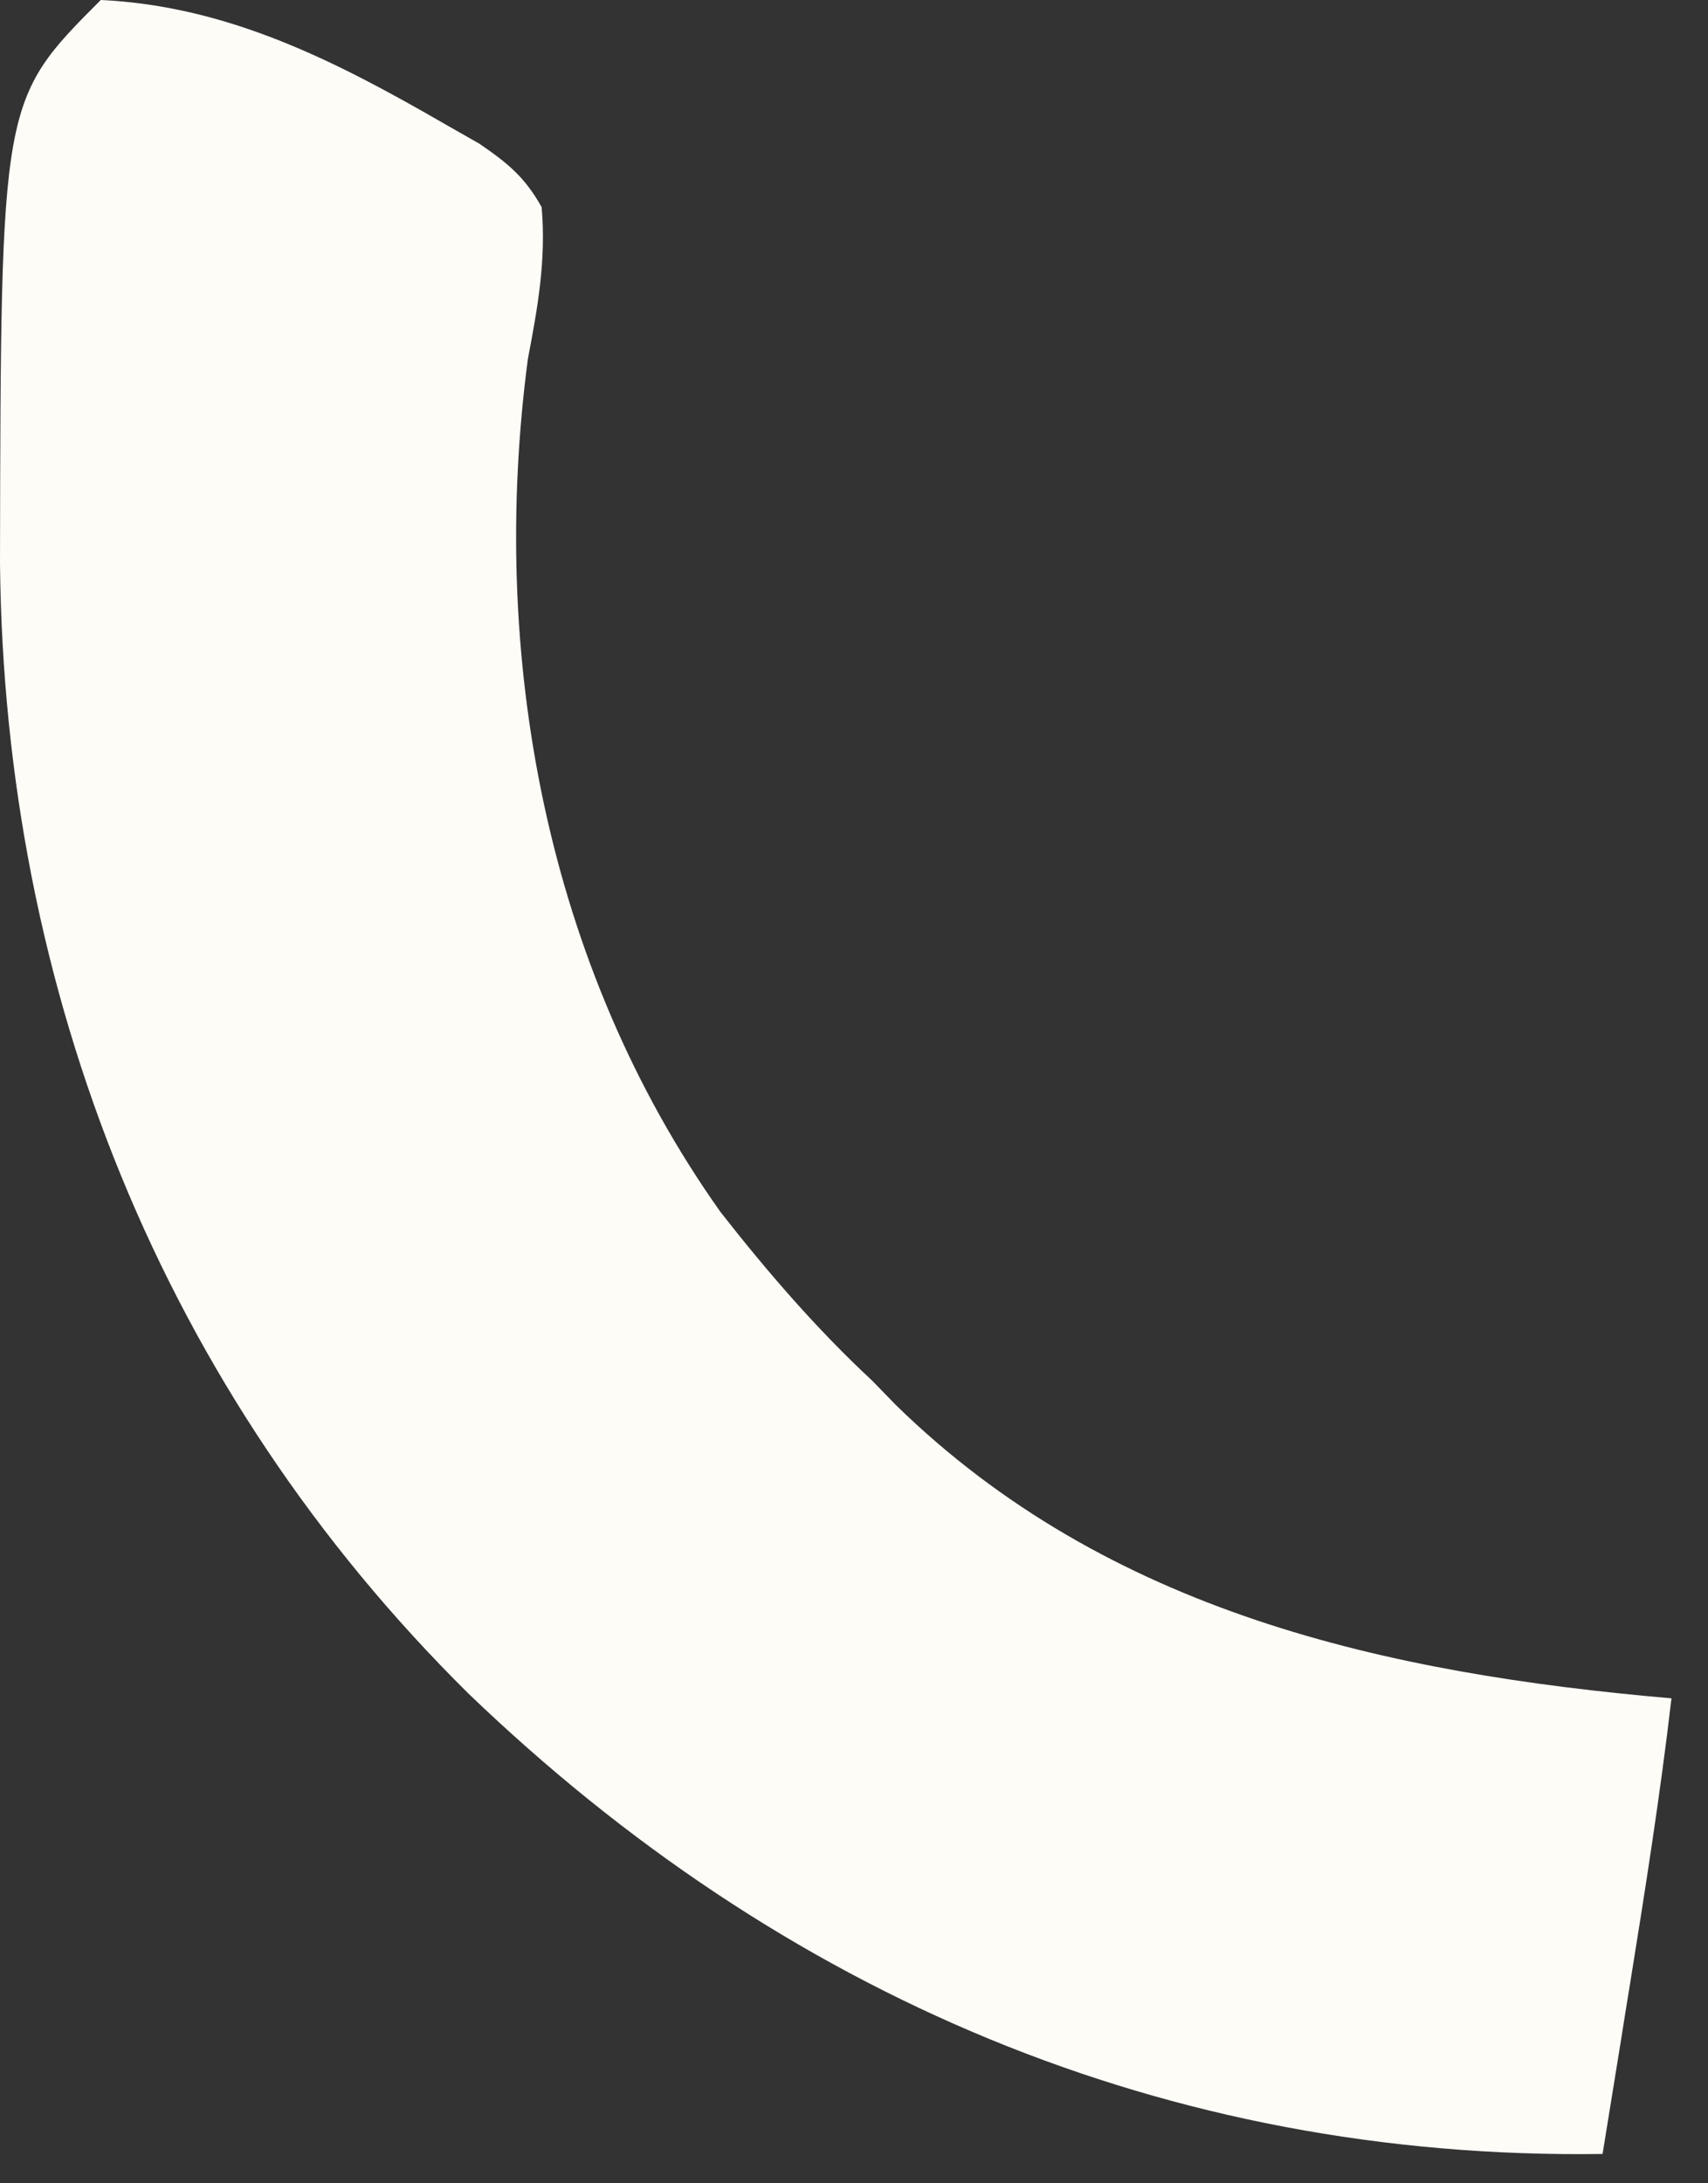 <?xml version="1.0" encoding="utf-8"?>
<svg xmlns="http://www.w3.org/2000/svg" fill="none" height="100%" overflow="visible" preserveAspectRatio="none" style="display: block;" viewBox="0 0 18 23" width="100%">
<rect x="0" y="0" width="18" height="23" fill="#333333" stroke="none"/>
<path d="M1.062 0C2.409 0.063 3.549 0.649 4.692 1.309C4.811 1.377 4.93 1.444 5.052 1.514C5.352 1.72 5.53 1.864 5.708 2.182C5.757 2.735 5.667 3.239 5.563 3.782C5.152 6.898 5.748 10.17 7.594 12.769C8.089 13.401 8.605 13.999 9.193 14.546C9.316 14.672 9.316 14.672 9.441 14.801C11.675 16.984 14.61 17.631 17.615 17.891C17.496 18.914 17.335 19.929 17.171 20.945C17.143 21.114 17.116 21.282 17.089 21.455C17.022 21.867 16.956 22.279 16.889 22.691C12.289 22.756 8.234 21.011 4.935 17.839C1.713 14.653 0.045 10.452 0 5.936C0.009 1.055 0.009 1.055 1.062 0Z" fill="#FEFCF7" id="Vector"/>
</svg>